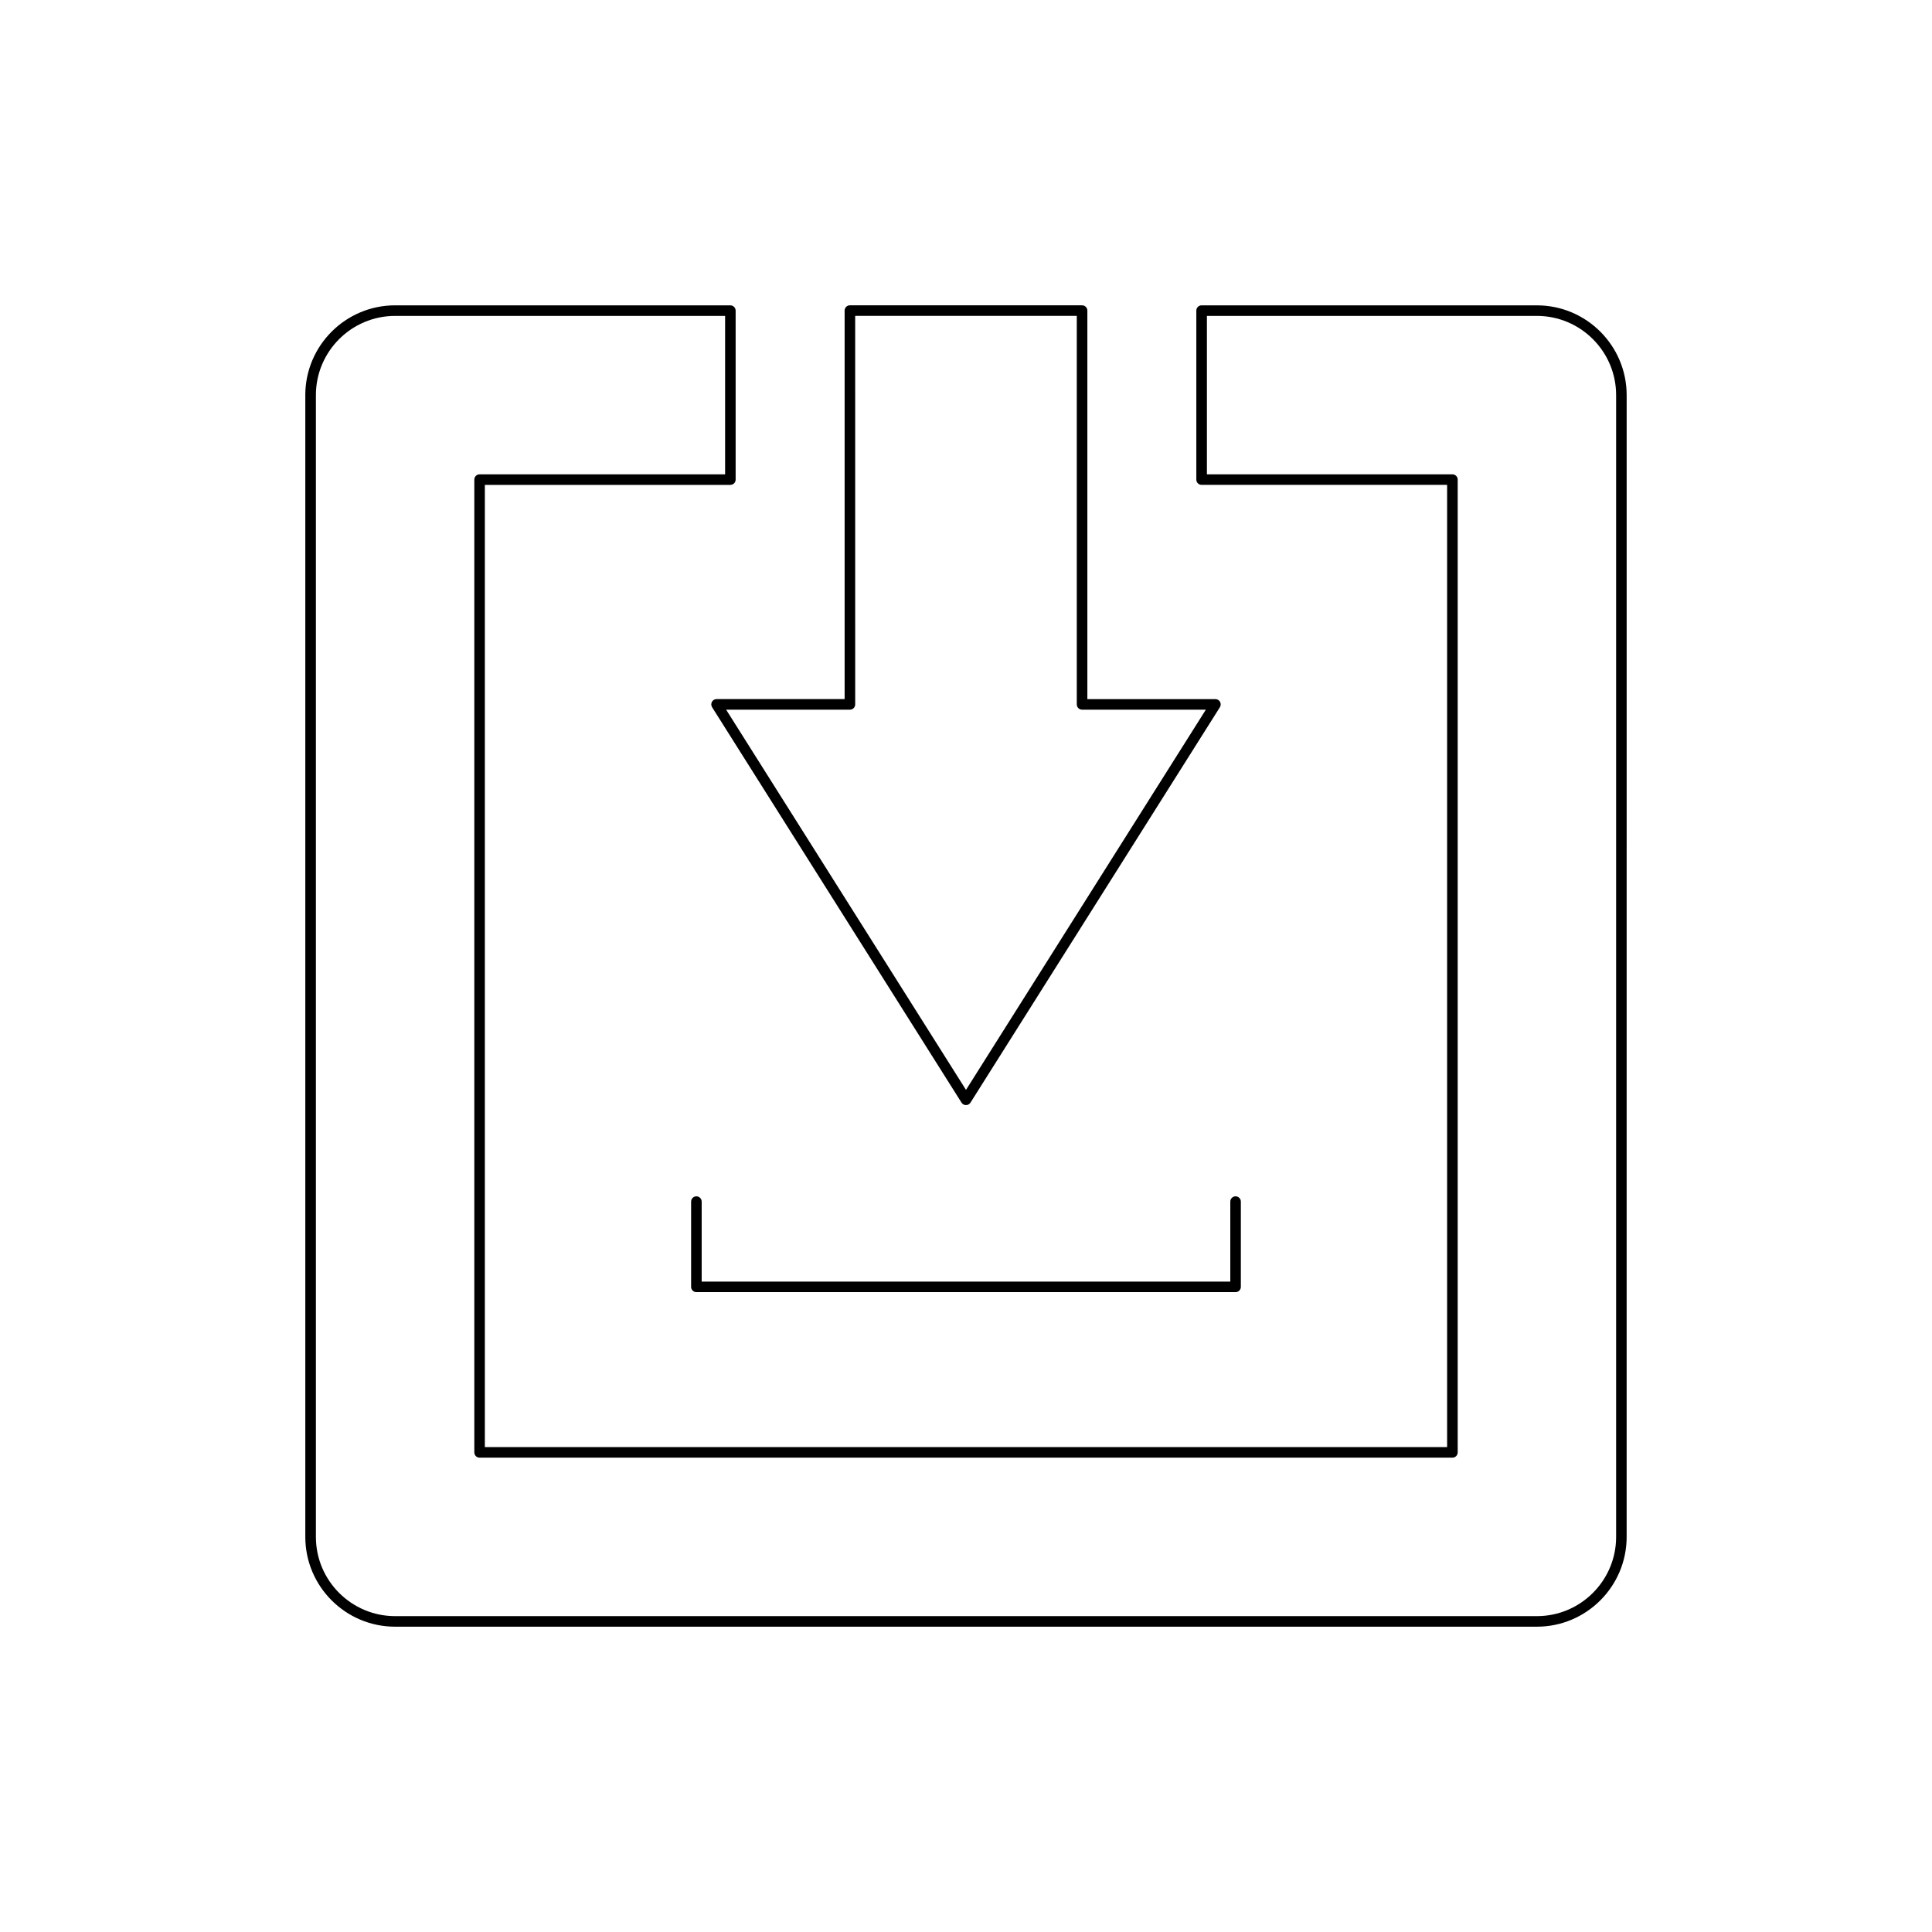 <?xml version="1.0" encoding="UTF-8"?>
<!-- Uploaded to: SVG Repo, www.svgrepo.com, Generator: SVG Repo Mixer Tools -->
<svg fill="#000000" width="800px" height="800px" version="1.1" viewBox="144 144 512 512" xmlns="http://www.w3.org/2000/svg">
 <g>
  <path d="m224.91 248.71v302.59c0 13.117 10.672 23.789 23.789 23.789h302.59c13.117 0 23.789-10.672 23.789-23.789l0.004-302.59c0-13.117-10.672-23.789-23.789-23.789l-88.855-0.004c-0.773 0-1.398 0.625-1.398 1.398v44.781c0 0.773 0.625 1.398 1.398 1.398h65.062v255l-255.01 0.004v-255h65.062c0.773 0 1.398-0.625 1.398-1.398v-44.781c0-0.773-0.625-1.398-1.398-1.398l-88.852-0.004c-13.117 0-23.793 10.676-23.793 23.793zm111.25 20.992h-65.062c-0.773 0-1.398 0.625-1.398 1.398v257.8c0 0.773 0.625 1.398 1.398 1.398h257.81c0.773 0 1.398-0.625 1.398-1.398v-257.8c0-0.773-0.625-1.398-1.398-1.398h-65.062v-41.984h87.453c11.574 0 20.992 9.418 20.992 20.992v302.59c0 11.574-9.418 20.992-20.992 20.992h-302.59c-11.574 0-20.992-9.418-20.992-20.992v-302.59c0-11.574 9.418-20.992 20.992-20.992h87.453z"/>
  <path d="m328.55 461.04c-0.773 0-1.398 0.625-1.398 1.398v22.594c0 0.773 0.625 1.398 1.398 1.398h142.89c0.773 0 1.398-0.625 1.398-1.398v-22.594c0-0.773-0.625-1.398-1.398-1.398-0.773 0-1.398 0.625-1.398 1.398v21.195h-140.09v-21.195c0-0.773-0.625-1.398-1.398-1.398z"/>
  <path d="m430.76 224.91h-61.527c-0.773 0-1.398 0.625-1.398 1.398v102.96h-33.941c-0.512 0-0.98 0.277-1.223 0.723-0.246 0.445-0.23 0.988 0.039 1.422l66.102 104.79c0.258 0.41 0.703 0.656 1.188 0.656 0.48 0 0.926-0.246 1.184-0.652l66.102-104.79c0.273-0.434 0.285-0.977 0.039-1.422-0.246-0.449-0.715-0.723-1.223-0.723h-33.941v-102.96c0-0.773-0.625-1.398-1.398-1.398zm32.805 107.16-63.566 100.76-63.566-100.76h32.805c0.773 0 1.398-0.625 1.398-1.398l-0.004-102.96h58.73v102.96c0 0.773 0.625 1.398 1.398 1.398z"/>
 </g>
</svg>